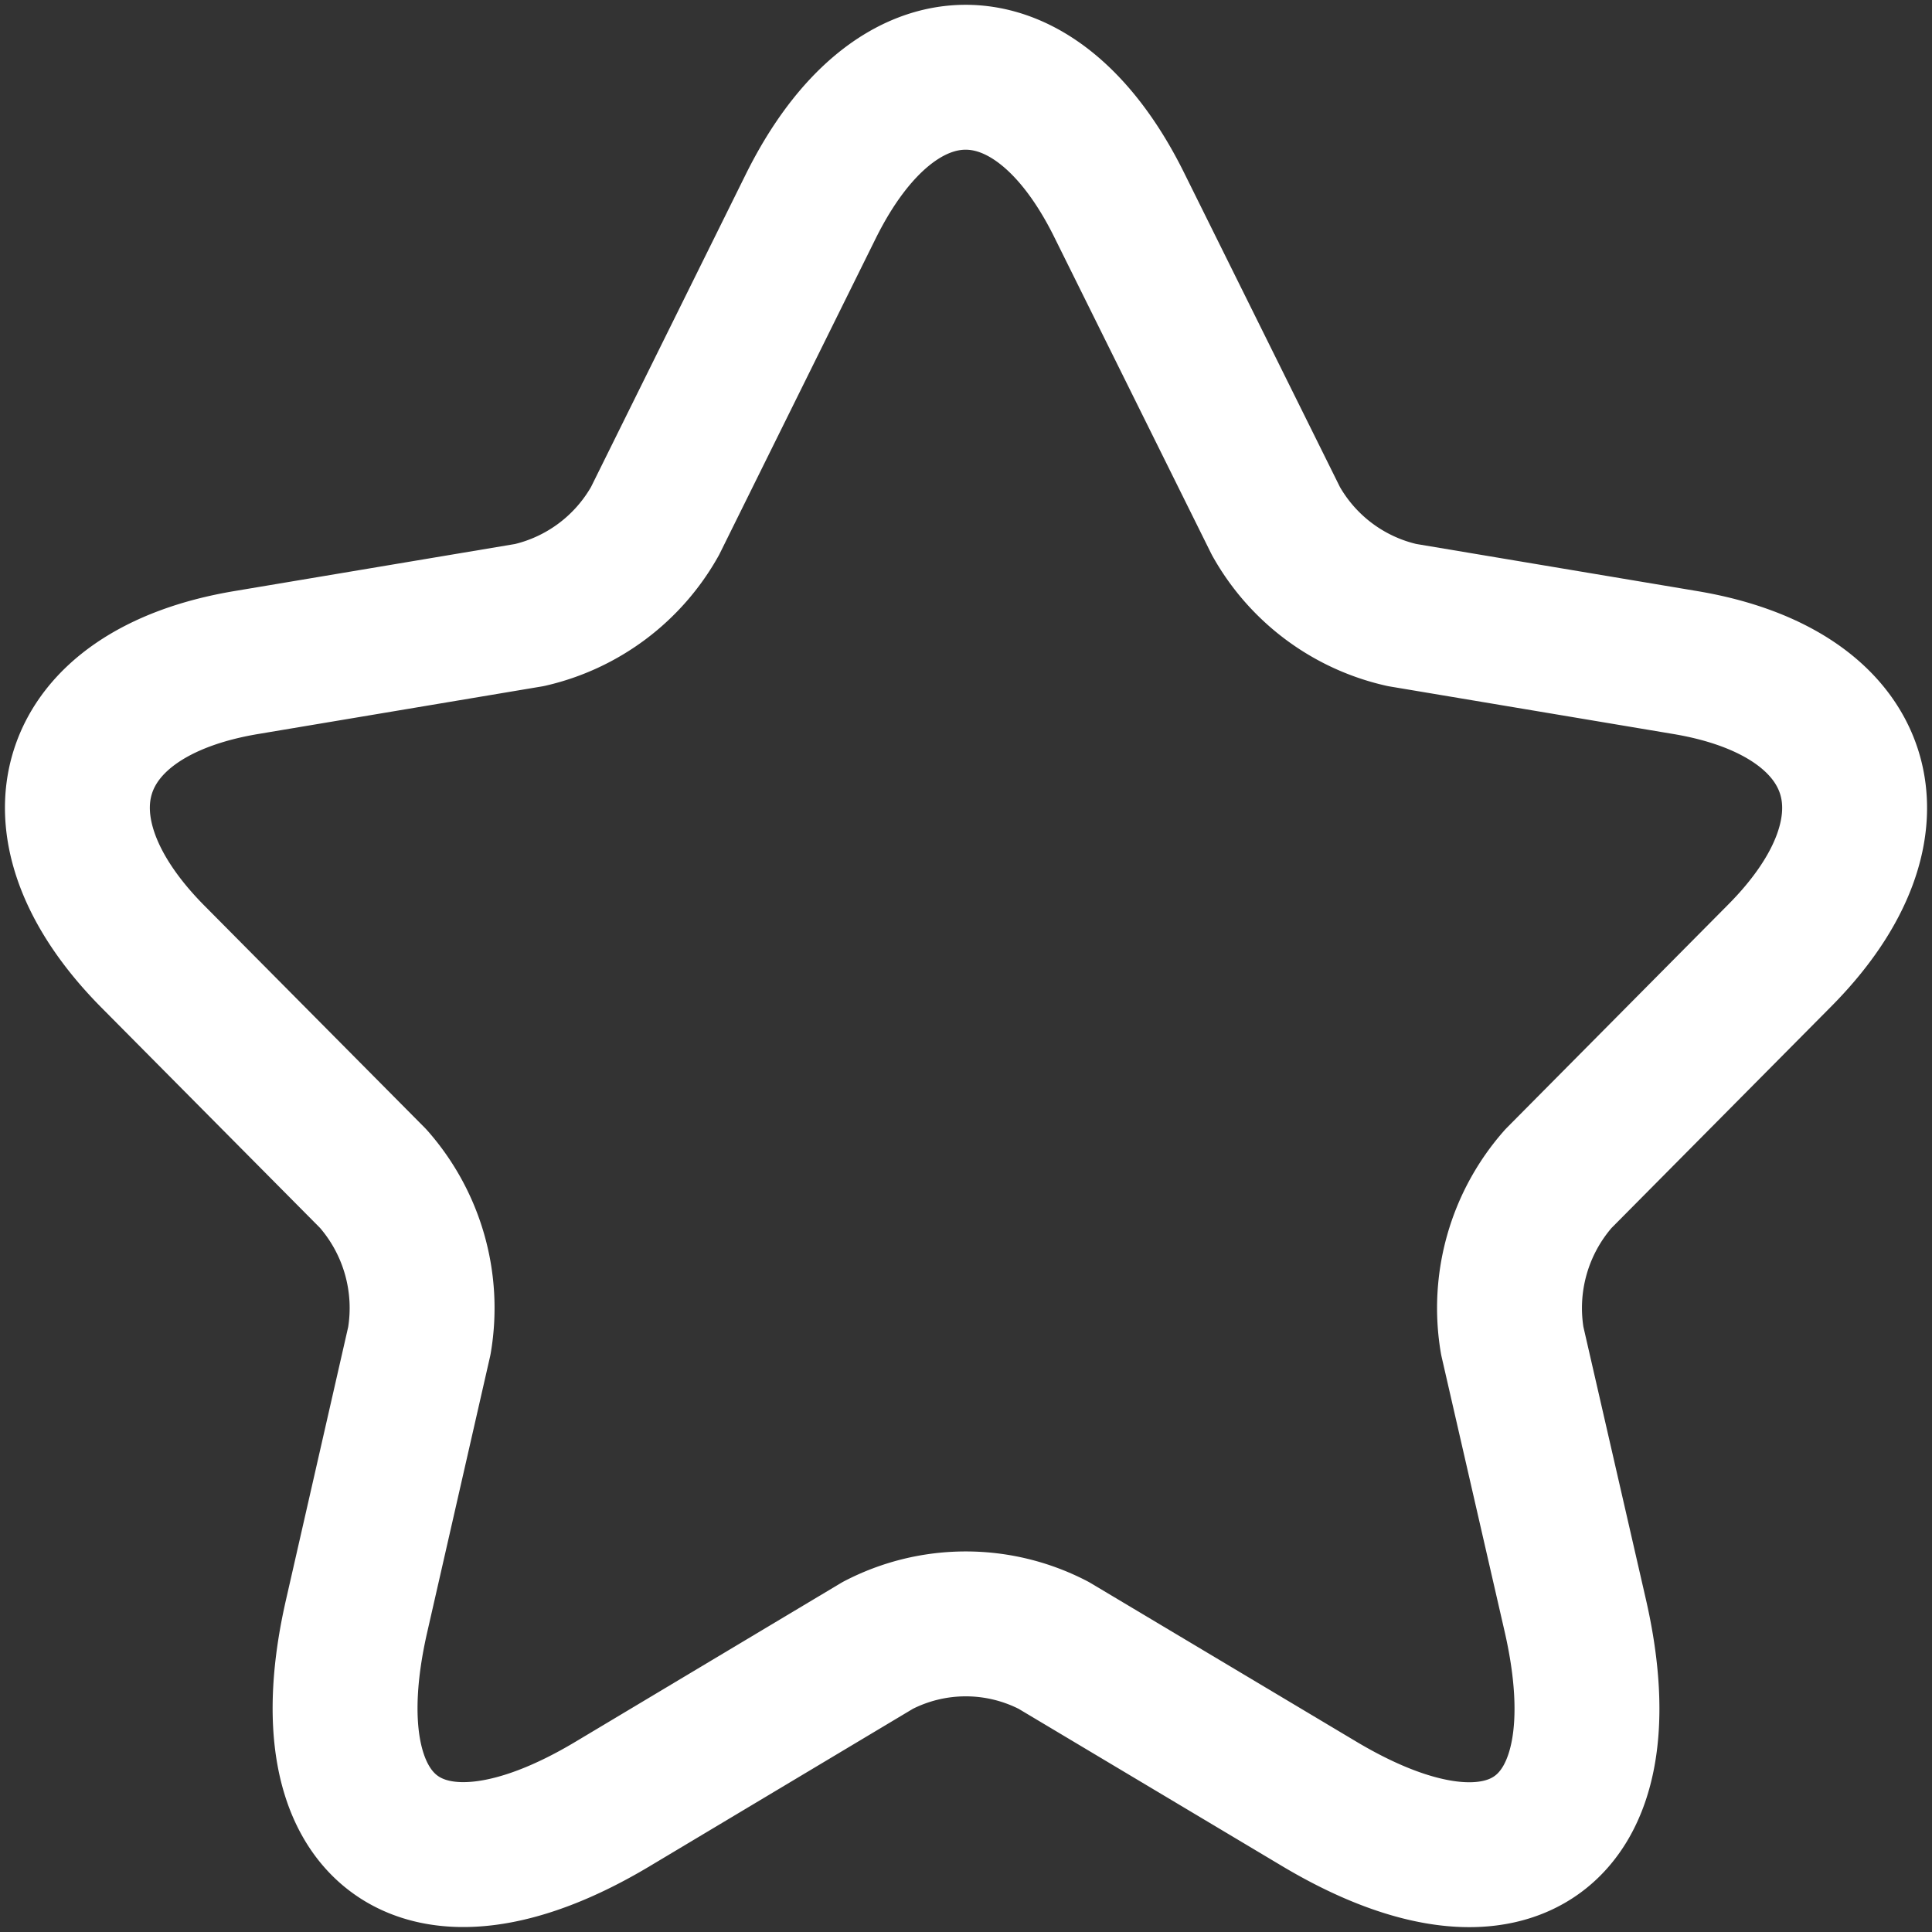 <svg xmlns="http://www.w3.org/2000/svg" xmlns:xlink="http://www.w3.org/1999/xlink" width="20" height="20" viewBox="0 0 20 20">
  <rect x="0" y="0" width="20" height="20" fill="#333333" stroke="none"/>
  <defs>
    <clipPath id="clip-path">
      <rect id="Rectangle_6798" data-name="Rectangle 6798" width="20" height="20" transform="translate(626 2077)" fill="#fff" stroke="#fff" stroke-width="1.5"/>
    </clipPath>
  </defs>
  <g id="Mask_Group_671" data-name="Mask Group 671" transform="translate(-626 -2077)" clip-path="url(#clip-path)">
    <path id="star-stroke-rounded_4_" data-name="star-stroke-rounded (4)" d="M12.648,3.187l1.619,3.265a2,2,0,0,0,1.306.974l2.934.492c1.877.315,2.318,1.688.966,3.042l-2.281,2.3a2.025,2.025,0,0,0-.478,1.679l.653,2.847c.515,2.254-.672,3.126-2.649,1.948l-2.751-1.642a1.974,1.974,0,0,0-1.821,0L7.4,19.734c-1.969,1.178-3.164.3-2.649-1.948L5.4,14.939a2.025,2.025,0,0,0-.478-1.679L2.64,10.96C1.3,9.606,1.729,8.233,3.606,7.918L6.54,7.426a2.005,2.005,0,0,0,1.3-.974L9.456,3.187C10.339,1.416,11.774,1.416,12.648,3.187Z" transform="translate(624.941 2075.941)" fill="none" stroke="#fff" stroke-linecap="round" stroke-linejoin="round" stroke-width="1.5"/>
  </g>
</svg>
